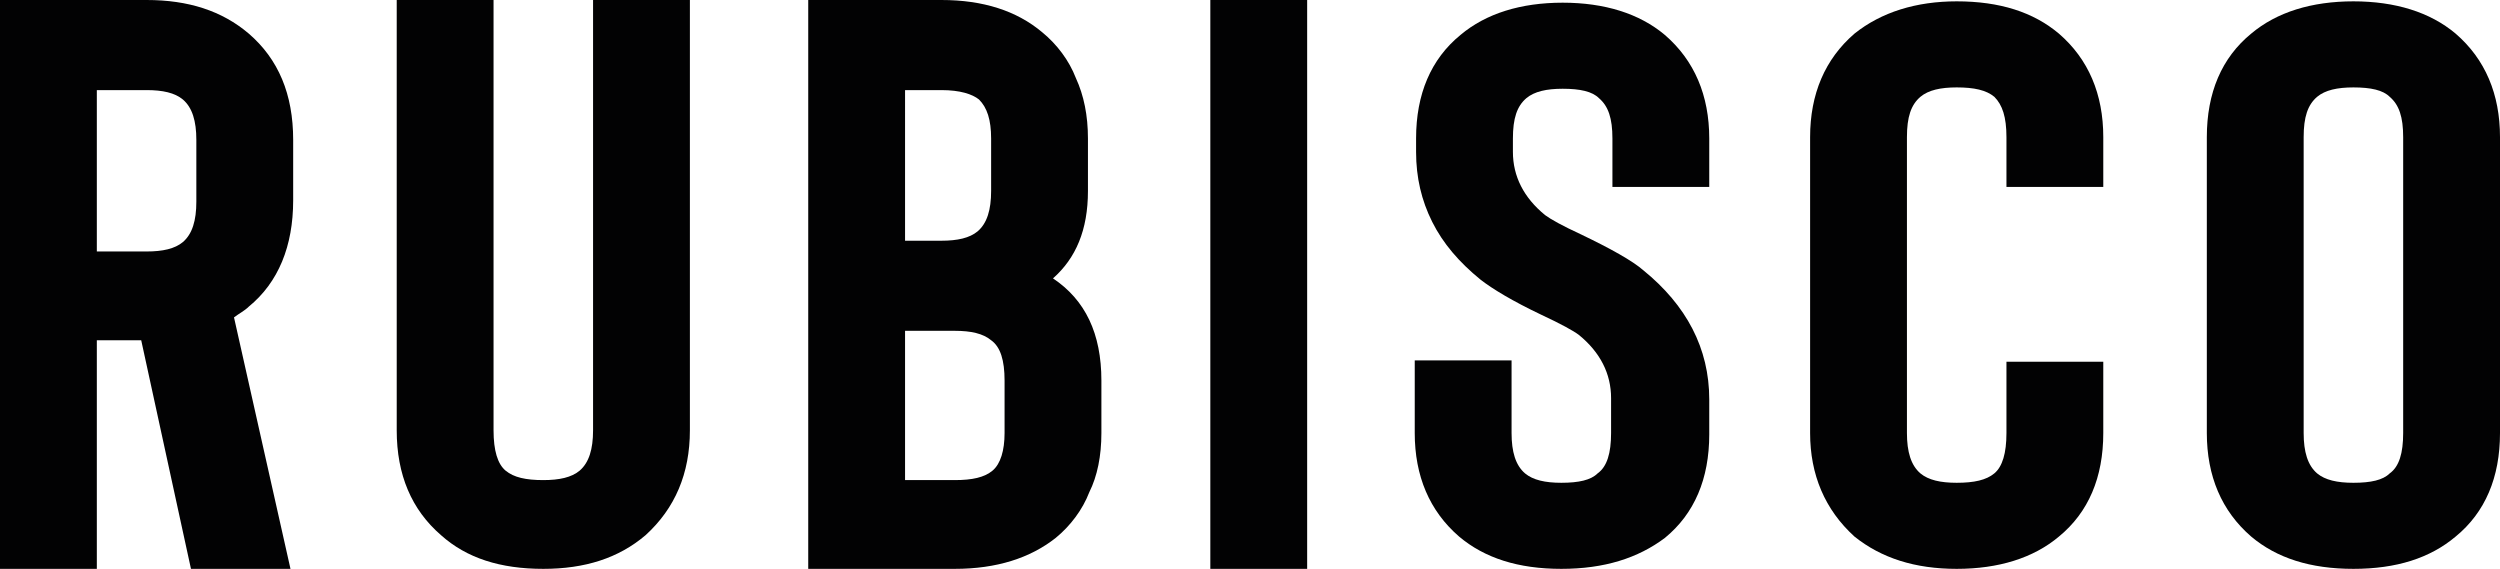 <?xml version="1.0" encoding="utf-8"?>
<!-- Generator: Adobe Illustrator 24.0.0, SVG Export Plug-In . SVG Version: 6.00 Build 0)  -->
<svg version="1.1" id="Livello_1" xmlns="http://www.w3.org/2000/svg" xmlns:xlink="http://www.w3.org/1999/xlink" x="0px" y="0px"
	 viewBox="0 0 185.9 42.3" style="enable-background:new 0 0 185.9 42.3;" xml:space="preserve">
<style type="text/css">
	.st0{fill:#020203;}
</style>
<path class="st0" d="M21.6,42.3h-7.4l-3.7-17H7.2v17H0V0h10.9c3.1,0,5.6,0.8,7.6,2.5c2.2,1.9,3.3,4.5,3.3,7.9v4.5
	c0,3.4-1.1,6.1-3.3,7.9c-0.3,0.3-0.7,0.5-1.1,0.8L21.6,42.3z M14.6,10.4c0-1.4-0.3-2.4-1-3c-0.6-0.5-1.5-0.7-2.7-0.7H7.2v12h3.7
	c1.2,0,2.1-0.2,2.7-0.7c0.7-0.6,1-1.6,1-3V10.4z"/>
<path class="st0" d="M40.4,42.3c-3.2,0-5.7-0.8-7.6-2.5c-2.2-1.9-3.3-4.5-3.3-7.8V0h7.2v32c0,1.5,0.3,2.5,0.9,3
	c0.6,0.5,1.5,0.7,2.8,0.7c1.2,0,2.1-0.2,2.7-0.7c0.7-0.6,1-1.6,1-3V0h7.2v32c0,3.2-1.1,5.8-3.3,7.8C46,41.5,43.5,42.3,40.4,42.3z"/>
<path class="st0" d="M71,42.3H60.1V0H70c3.1,0,5.6,0.8,7.5,2.4c1.1,0.9,2,2.1,2.5,3.4c0.6,1.3,0.9,2.8,0.9,4.5v3.9
	c0,2.9-0.9,5-2.6,6.5c2.4,1.6,3.6,4.1,3.6,7.6v3.9c0,1.7-0.3,3.2-0.9,4.4c-0.5,1.3-1.4,2.5-2.5,3.4C76.6,41.5,74.1,42.3,71,42.3z
	 M67.3,17.9H70c1.2,0,2.1-0.2,2.7-0.7c0.7-0.6,1-1.6,1-3v-3.9c0-1.4-0.3-2.3-0.9-2.9c-0.5-0.4-1.4-0.7-2.8-0.7h-2.7V17.9z
	 M67.3,35.7H71c1.3,0,2.2-0.2,2.8-0.7c0.6-0.5,0.9-1.5,0.9-2.8v-3.9c0-1.5-0.3-2.5-1-3c-0.6-0.5-1.5-0.7-2.7-0.7h-3.7V35.7z"/>
<path class="st0" d="M97.2,42.3H90V0h7.2V42.3z"/>
<path class="st0" d="M116.1,42.3c-3.2,0-5.7-0.8-7.6-2.4c-2.2-1.9-3.3-4.5-3.3-7.7v-5.4h7.2v5.4c0,1.4,0.3,2.4,1,3
	c0.6,0.5,1.5,0.7,2.7,0.7c1.3,0,2.2-0.2,2.7-0.7c0.7-0.5,1-1.5,1-3v-2.6c0-1.8-0.8-3.4-2.4-4.7c-0.4-0.3-1.3-0.8-2.8-1.5
	c-2.1-1-3.6-1.9-4.5-2.6c-1.6-1.3-2.8-2.7-3.6-4.3c-0.8-1.6-1.2-3.3-1.2-5.2v-1c0-3.3,1.1-5.9,3.3-7.7c1.9-1.6,4.5-2.4,7.6-2.4
	s5.7,0.8,7.6,2.4c2.2,1.9,3.3,4.5,3.3,7.7v3.6h-7.2v-3.6c0-1.5-0.3-2.4-1-3c-0.5-0.5-1.4-0.7-2.7-0.7c-1.2,0-2.1,0.2-2.7,0.7
	c-0.7,0.6-1,1.5-1,3v1c0,1.8,0.8,3.4,2.4,4.7c0.4,0.3,1.3,0.8,2.6,1.4c2.3,1.1,3.9,2,4.7,2.7c3.2,2.6,4.9,5.8,4.9,9.6v2.6
	c0,3.3-1.1,5.9-3.3,7.7C121.8,41.5,119.3,42.3,116.1,42.3z"/>
<path class="st0" d="M145.5,42.3c-3.1,0-5.6-0.8-7.6-2.4c-2.2-2-3.3-4.6-3.3-7.7v-22c0-3.2,1.1-5.8,3.3-7.7c2-1.6,4.6-2.4,7.6-2.4
	c3.2,0,5.7,0.8,7.6,2.4c2.2,1.9,3.3,4.5,3.3,7.7v3.7h-7.2v-3.7c0-1.5-0.3-2.4-0.9-3c-0.6-0.5-1.5-0.7-2.8-0.7
	c-1.2,0-2.1,0.2-2.7,0.7c-0.7,0.6-1,1.5-1,3v22c0,1.4,0.3,2.4,1,3c0.6,0.5,1.5,0.7,2.7,0.7c1.3,0,2.2-0.2,2.8-0.7
	c0.6-0.5,0.9-1.5,0.9-3v-5.3h7.2v5.3c0,3.3-1.1,5.9-3.3,7.7C151.2,41.5,148.6,42.3,145.5,42.3z"/>
<path class="st0" d="M175,42.3c-3.2,0-5.7-0.8-7.6-2.4c-2.2-1.9-3.3-4.5-3.3-7.7v-22c0-3.3,1.1-5.9,3.3-7.7c1.9-1.6,4.5-2.4,7.6-2.4
	s5.7,0.8,7.6,2.4c2.2,1.9,3.3,4.5,3.3,7.7v22c0,3.3-1.1,5.9-3.3,7.7C180.7,41.5,178.2,42.3,175,42.3z M175,6.5
	c-1.2,0-2.1,0.2-2.7,0.7c-0.7,0.6-1,1.5-1,3v22c0,1.4,0.3,2.4,1,3c0.6,0.5,1.5,0.7,2.7,0.7c1.3,0,2.2-0.2,2.7-0.7c0.7-0.5,1-1.5,1-3
	v-22c0-1.5-0.3-2.4-1-3C177.2,6.7,176.3,6.5,175,6.5z"/>
</svg>
